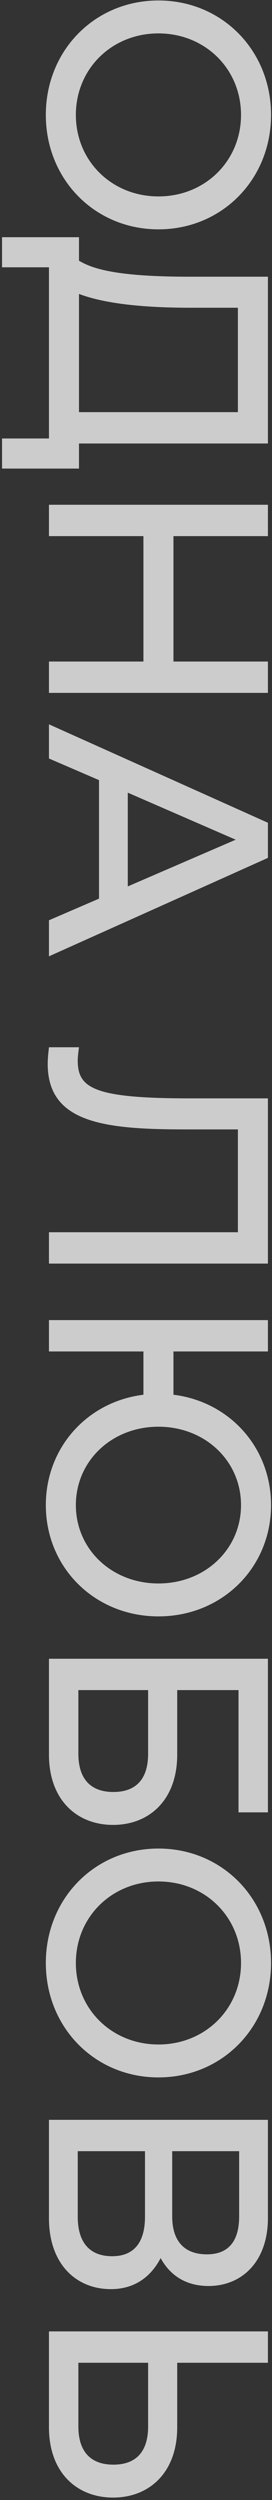 <?xml version="1.0" encoding="UTF-8"?> <svg xmlns="http://www.w3.org/2000/svg" width="100" height="917" viewBox="0 0 100 917" fill="none"><rect x="0" y="0" width="100" height="917" fill="#333333" stroke="none"/> <path d="M16.85 42.15C16.85 18.46 34.905 0.175 58.25 0.175C81.595 0.175 99.65 18.46 99.65 42.15C99.65 65.84 81.595 84.125 58.25 84.125C34.905 84.125 16.85 65.84 16.85 42.15ZM27.89 42.15C27.89 59.055 41.115 72.05 58.25 72.05C75.385 72.05 88.61 59.055 88.61 42.15C88.61 25.245 75.385 12.25 58.25 12.25C41.115 12.25 27.89 25.245 27.89 42.15ZM29.04 162.674L29.04 171.874L0.75 171.874L0.75 160.834L18 160.834L18 98.044L0.75 98.044L0.75 87.004L29.04 87.004L29.04 95.629C34.215 98.734 43.415 101.494 69.52 101.494L98.5 101.494L98.5 162.674L29.04 162.674ZM29.04 107.819L29.04 151.174L87.46 151.174L87.46 112.879L69.98 112.879C48.475 112.879 36.4 110.579 29.04 107.819ZM98.5 242.65L98.5 254.15L18 254.15L18 242.65L52.73 242.65L52.73 196.65L18 196.65L18 185.15L98.5 185.15L98.5 196.65L63.77 196.65L63.77 242.65L98.5 242.65ZM18 337.556L36.4 329.621L36.4 286.151L18 278.216L18 265.681L98.5 301.791L98.5 314.671L18 350.781L18 337.556ZM46.98 290.751L46.98 325.136L86.655 308.001L46.98 290.751ZM98.5 463.486L18 463.486L18 451.986L87.46 451.986L87.46 414.266L68.14 414.266C38.24 414.266 17.54 411.851 17.54 390.231C17.54 388.276 17.77 386.206 18 384.136L29.04 384.136C28.81 385.861 28.58 387.586 28.58 388.966C28.58 398.971 34.1 402.881 69.52 402.881L98.5 402.881L98.5 463.486ZM99.65 552.067C99.65 575.067 81.595 592.892 58.25 592.892C34.905 592.892 16.85 575.067 16.85 552.067C16.85 530.907 32.145 514.117 52.73 511.587L52.73 495.717L18 495.717L18 484.217L98.5 484.217L98.5 495.717L63.77 495.717L63.77 511.587C84.355 514.117 99.65 530.907 99.65 552.067ZM27.89 552.067C27.89 568.282 41.115 580.817 58.25 580.817C75.385 580.817 88.61 568.282 88.61 552.067C88.61 535.852 75.385 523.317 58.25 523.317C41.115 523.317 27.89 535.852 27.89 552.067ZM65.15 643.616C65.15 660.176 54.915 669.376 41.575 669.376C28.235 669.376 18 660.176 18 643.616L18 608.426L98.5 608.426L98.5 664.776L87.69 664.776L87.69 619.926L65.15 619.926L65.15 643.616ZM28.81 643.271C28.81 652.471 33.295 657.301 41.69 657.301C50.085 657.301 54.455 652.471 54.455 643.271L54.455 619.926L28.81 619.926L28.81 643.271ZM16.85 720.021C16.85 696.331 34.905 678.046 58.25 678.046C81.595 678.046 99.65 696.331 99.65 720.021C99.65 743.711 81.595 761.996 58.25 761.996C34.905 761.996 16.85 743.711 16.85 720.021ZM27.89 720.021C27.89 736.926 41.115 749.921 58.25 749.921C75.385 749.921 88.61 736.926 88.61 720.021C88.61 703.116 75.385 690.121 58.25 690.121C41.115 690.121 27.89 703.116 27.89 720.021ZM59.055 828.272C55.03 835.977 48.59 839.657 40.77 839.657C27.89 839.657 18 830.342 18 813.667L18 777.557L98.5 777.557L98.5 813.552C98.5 829.537 88.955 838.507 76.65 838.507C69.29 838.507 62.965 835.402 59.055 828.272ZM63.31 789.057L63.31 812.977C63.31 822.177 67.91 826.892 76.075 826.892C83.895 826.892 87.92 822.177 87.92 812.977L87.92 789.057L63.31 789.057ZM28.58 813.092C28.58 822.637 33.065 827.582 41.23 827.582C49.165 827.582 53.305 822.637 53.305 813.092L53.305 789.057L28.58 789.057L28.58 813.092ZM65.15 890.35C65.15 906.91 54.915 916.11 41.575 916.11C28.235 916.11 18 906.91 18 890.35L18 855.16L98.5 855.16L98.5 866.66L65.15 866.66L65.15 890.35ZM28.81 890.005C28.81 899.205 33.295 904.035 41.69 904.035C50.085 904.035 54.455 899.205 54.455 890.005L54.455 866.66L28.81 866.66L28.81 890.005Z" fill="white" fill-opacity="0.75"></path> </svg> 